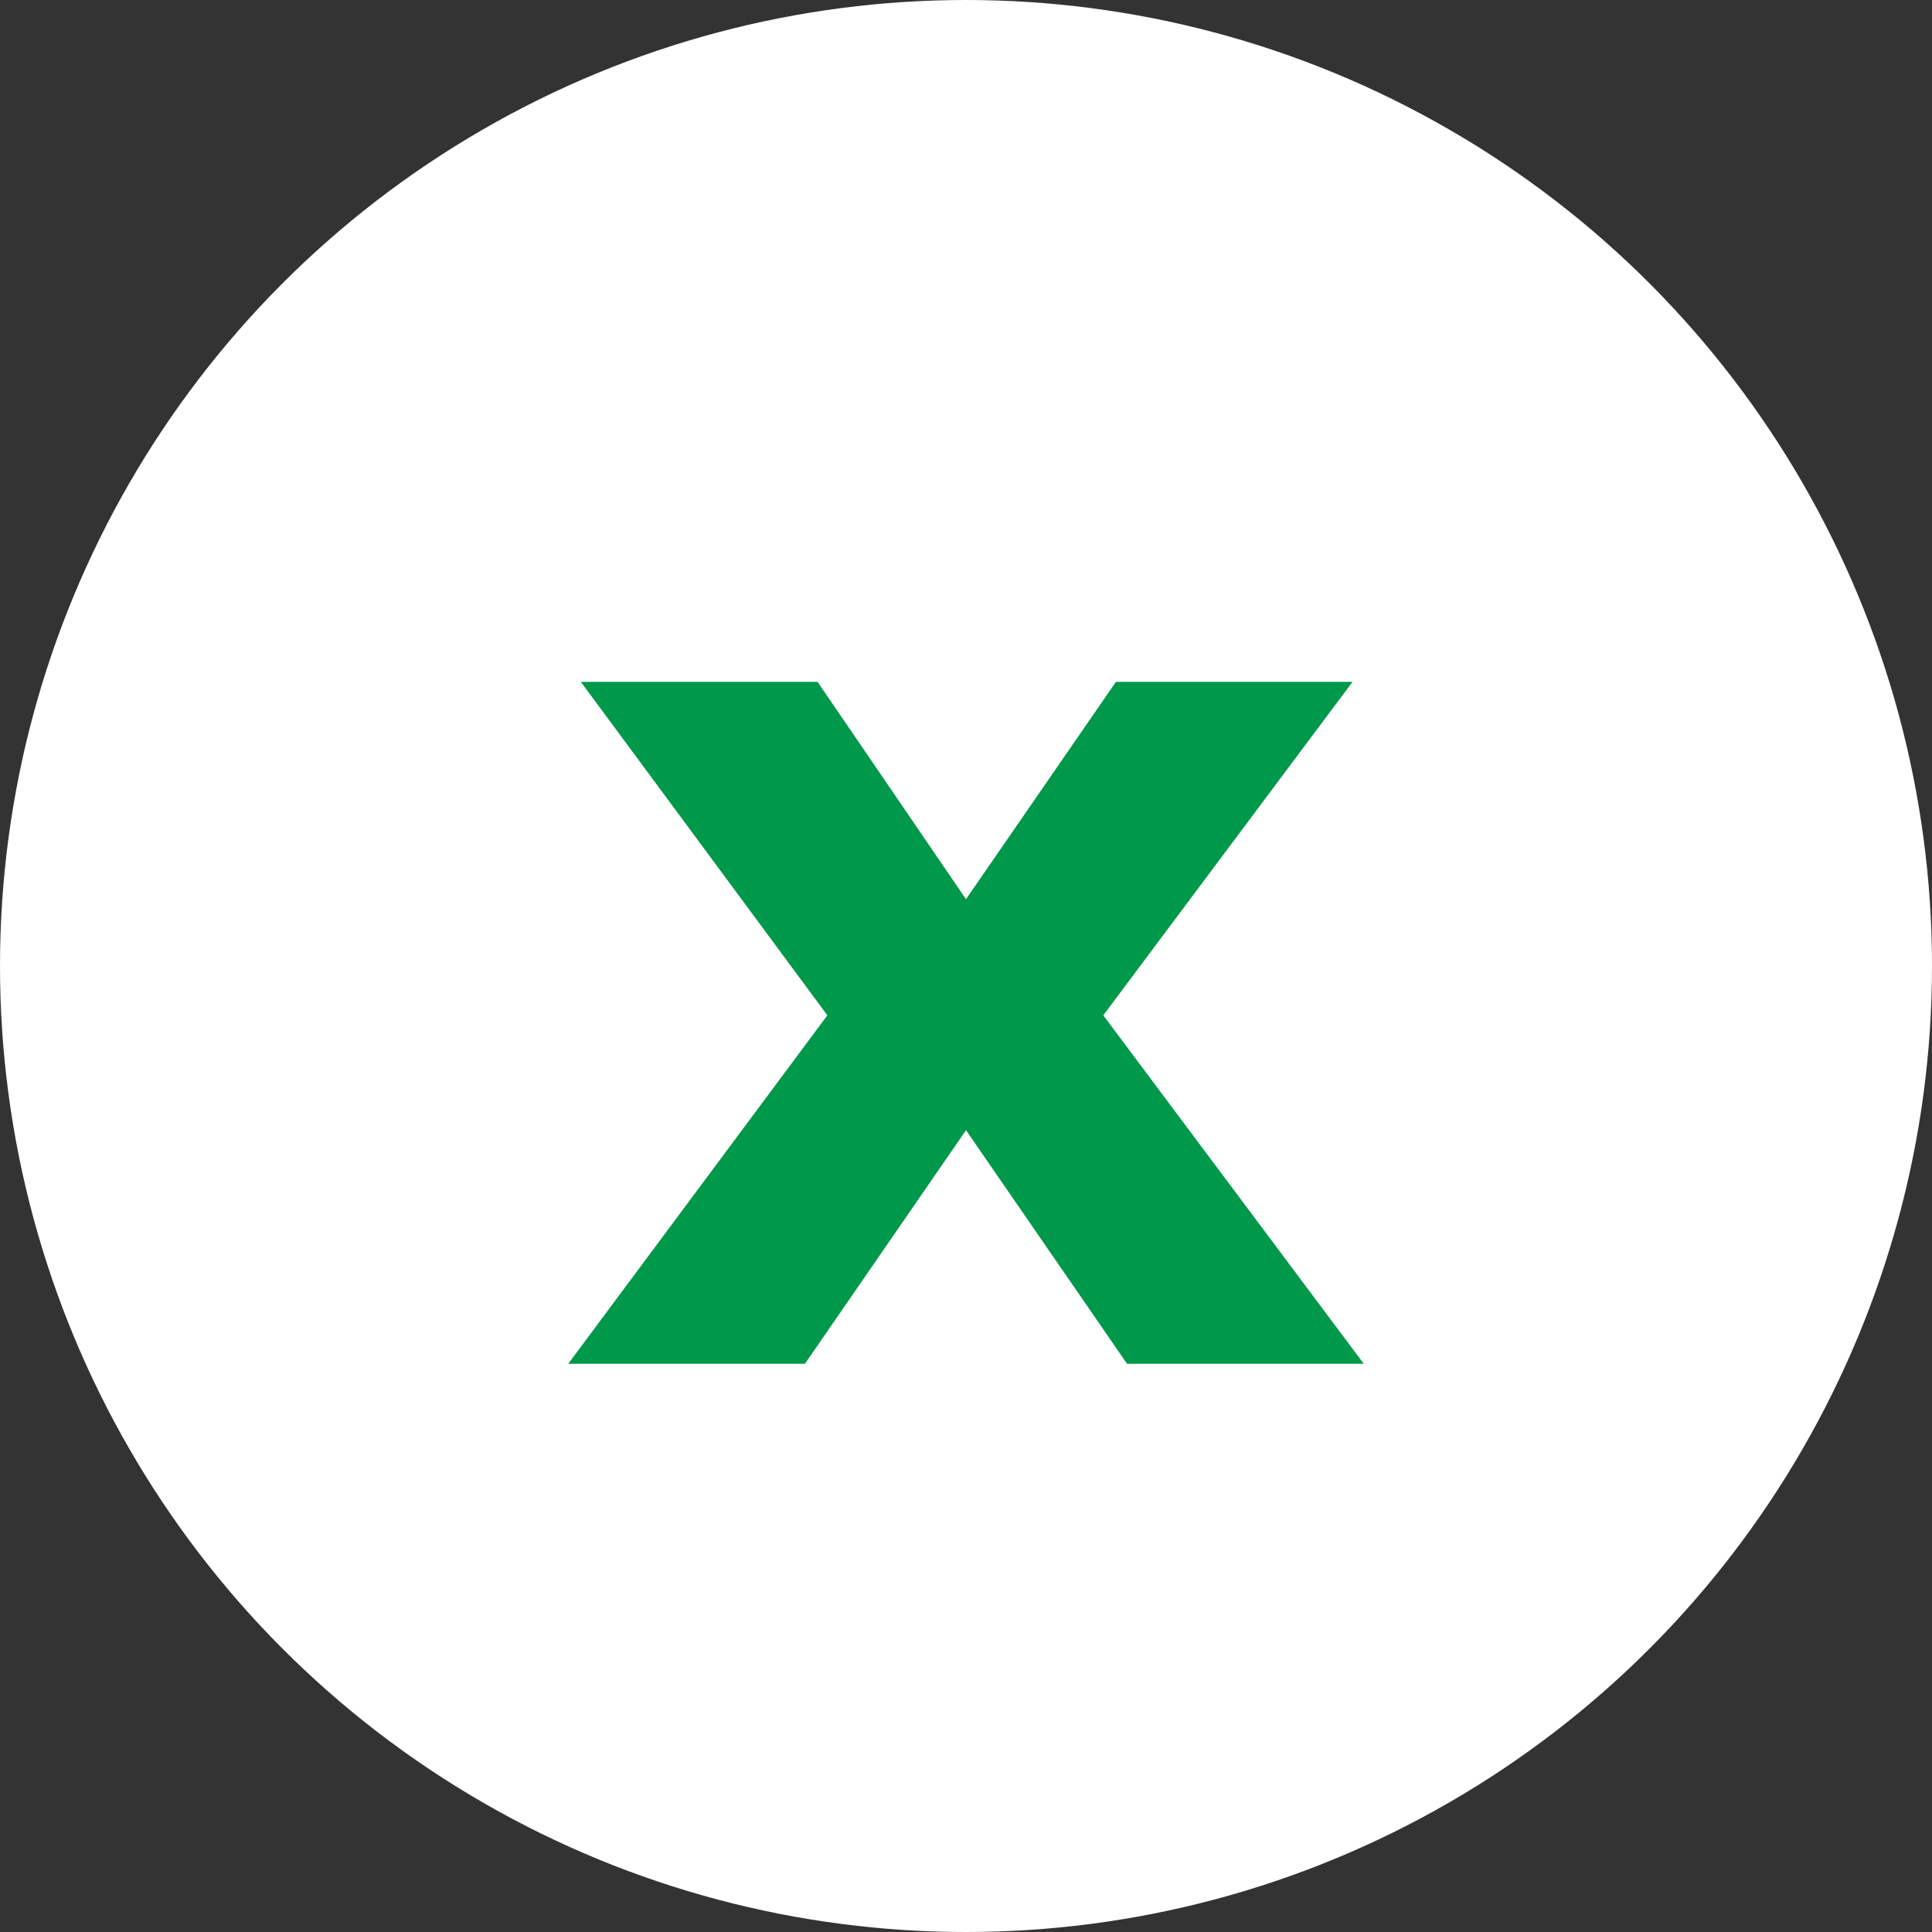 <svg width="17" height="17" viewBox="0 0 17 17" fill="none" xmlns="http://www.w3.org/2000/svg">
<rect x="0" y="0" width="17" height="17" fill="#333333" stroke="none"/>
<circle cx="8.5" cy="8.5" r="8.5" fill="white"/>
<path d="M7.28 8.934L5.111 6H7.194L8.5 7.912L9.819 6H11.901L9.708 8.934L12 12H9.917L8.5 9.945L7.083 12H5L7.28 8.934Z" fill="#00984A"/>
</svg>

